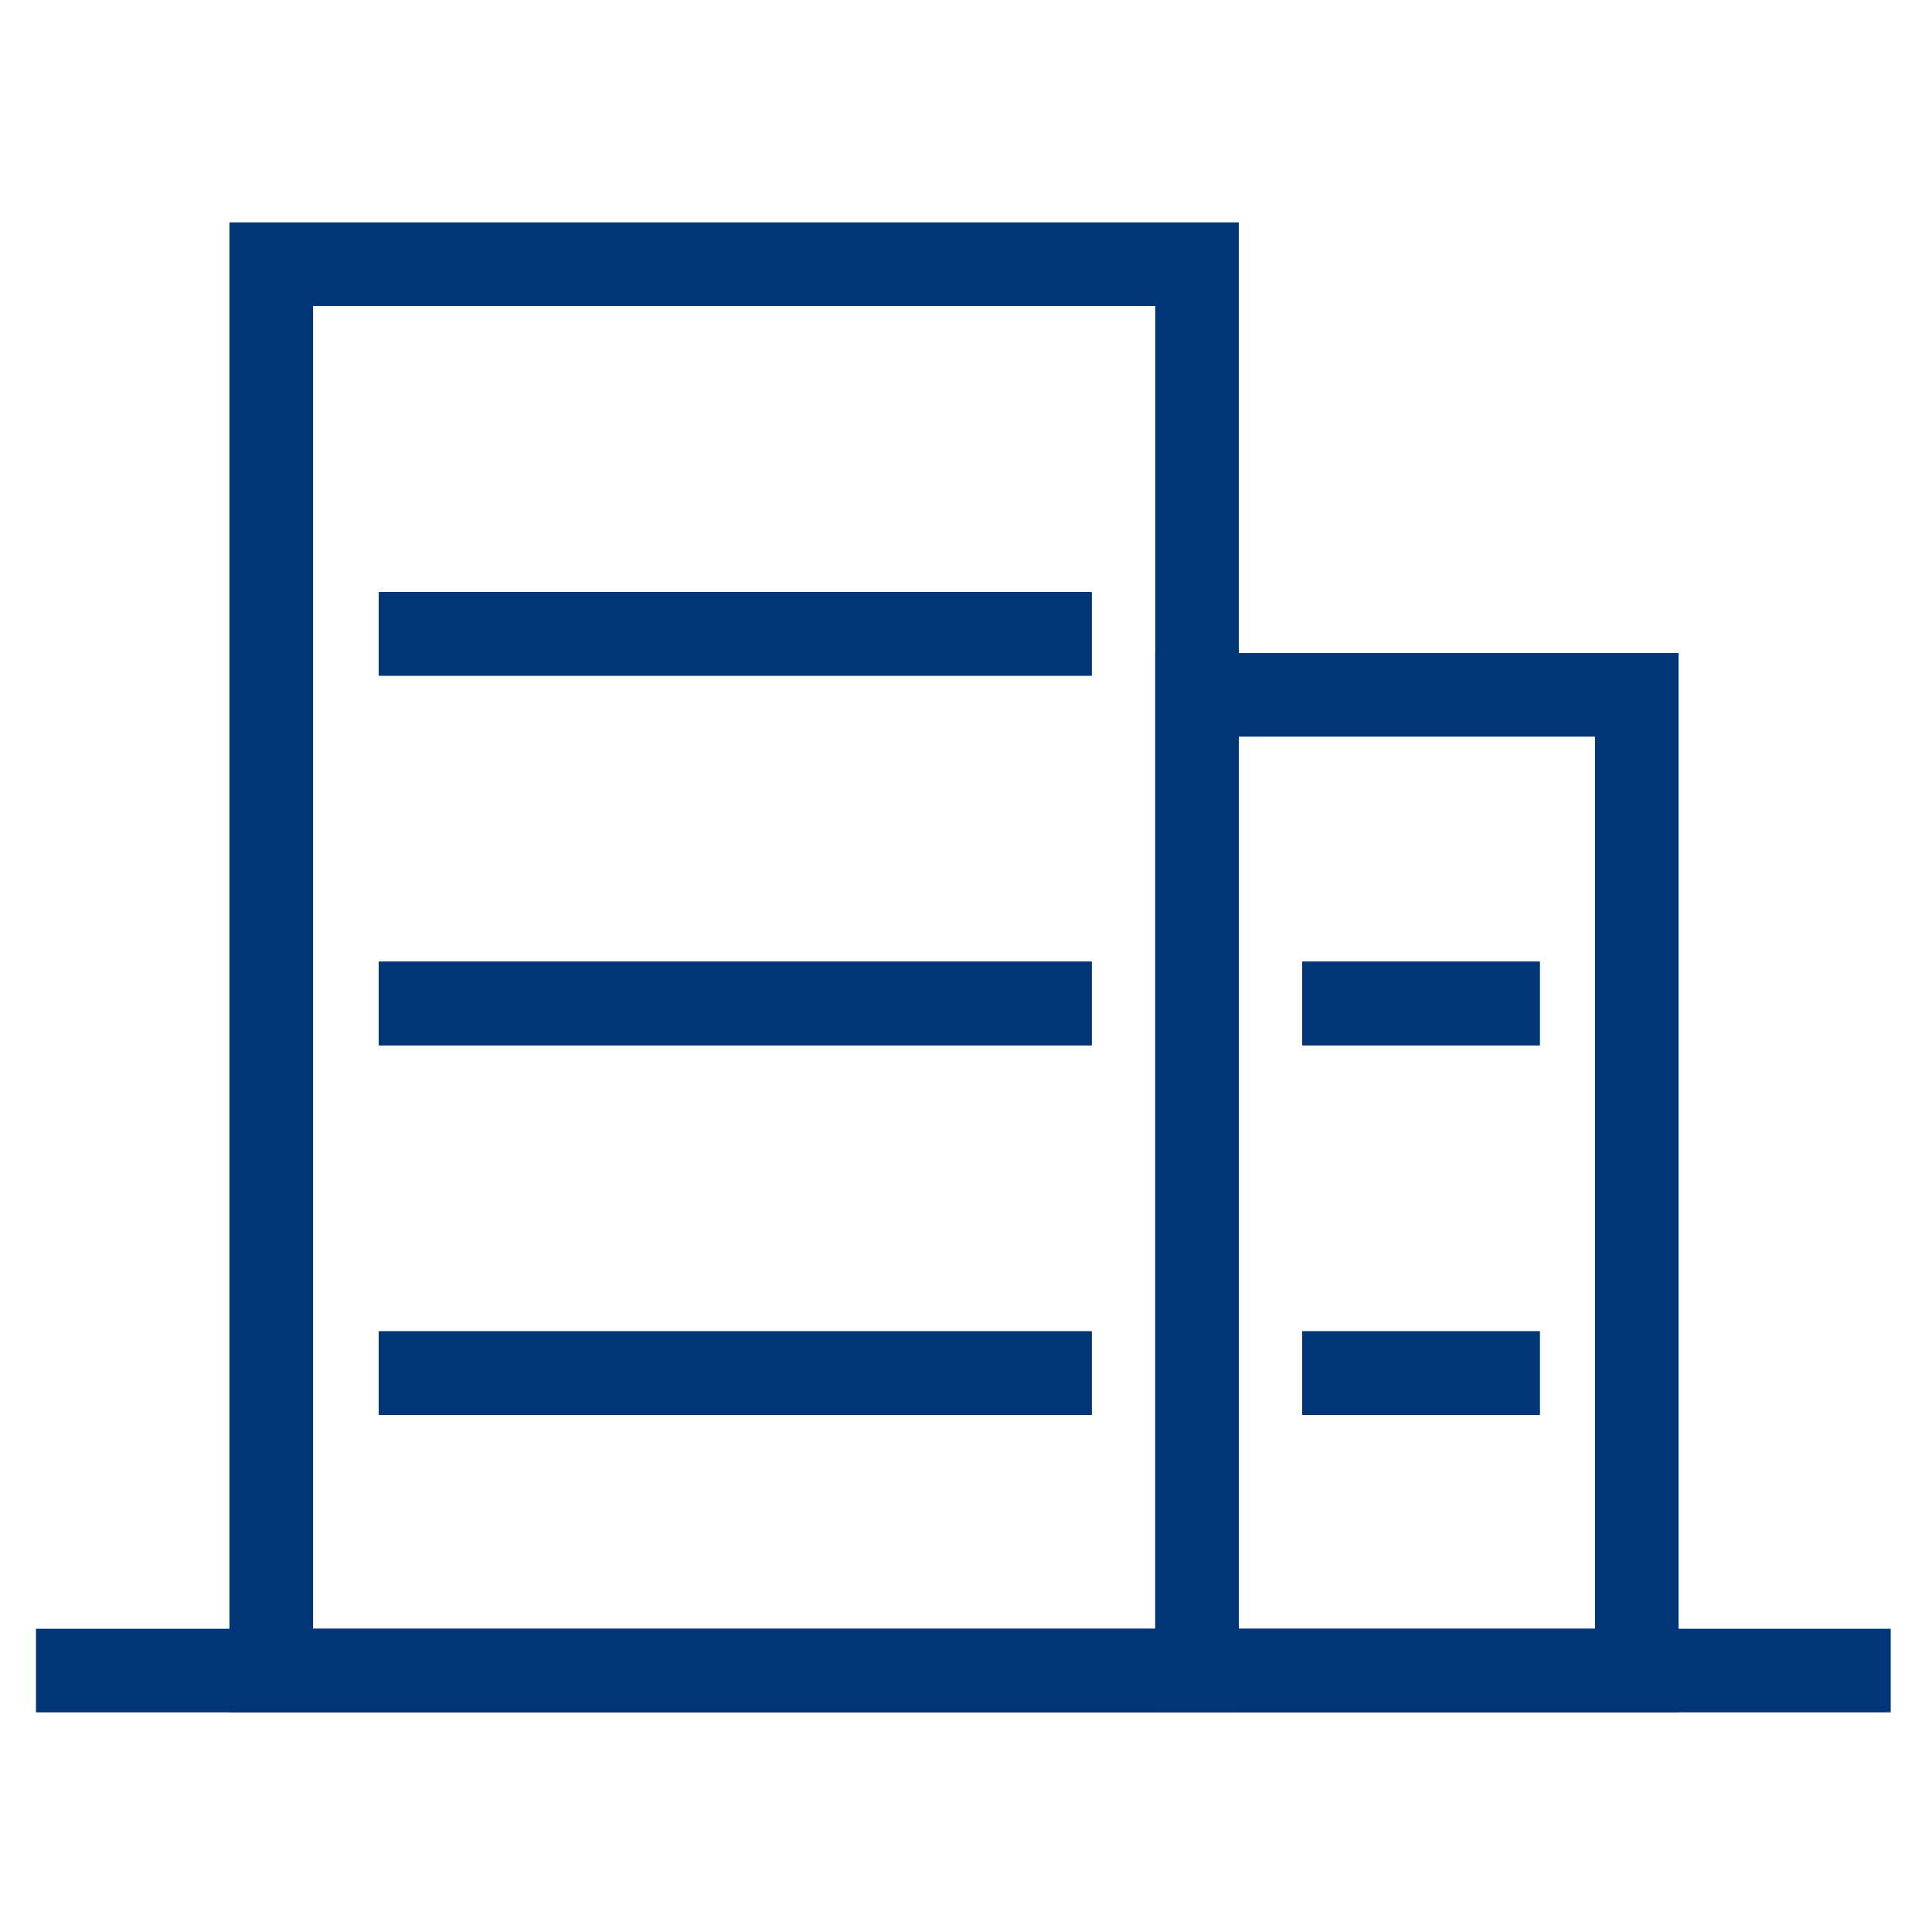 <svg width="50" height="50" viewBox="0 0 50 50" fill="none" xmlns="http://www.w3.org/2000/svg">
<path d="M32.061 44.315H5.938V5.755H32.061V44.315H32.061ZM8.102 42.152H29.898V7.919H8.102V42.152Z" fill="#003578"/>
<path d="M43.443 44.315H29.898V16.901H43.442V44.315H43.443ZM32.061 42.152H41.278V19.064H32.061V42.152Z" fill="#003578"/>
<path d="M0.931 42.152H48.931V44.316H0.931V42.152ZM9.805 15.323H28.254V17.486H9.805V15.323ZM9.805 24.888H28.254V27.052H9.805V24.888ZM9.805 34.454H28.254V36.617H9.805V34.454ZM33.703 34.454H39.849V36.617H33.703V34.454ZM33.703 24.888H39.849V27.052H33.703V24.888Z" fill="#003578"/>
<path d="M9.805 15.323H28.254V17.486H9.805V15.323ZM9.805 24.888H28.254V27.052H9.805V24.888ZM9.805 34.454H28.254V36.617H9.805V34.454ZM33.703 34.454H39.849V36.617H33.703V34.454ZM33.703 24.888H39.849V27.052H33.703V24.888Z" fill="#003578"/>
</svg>
